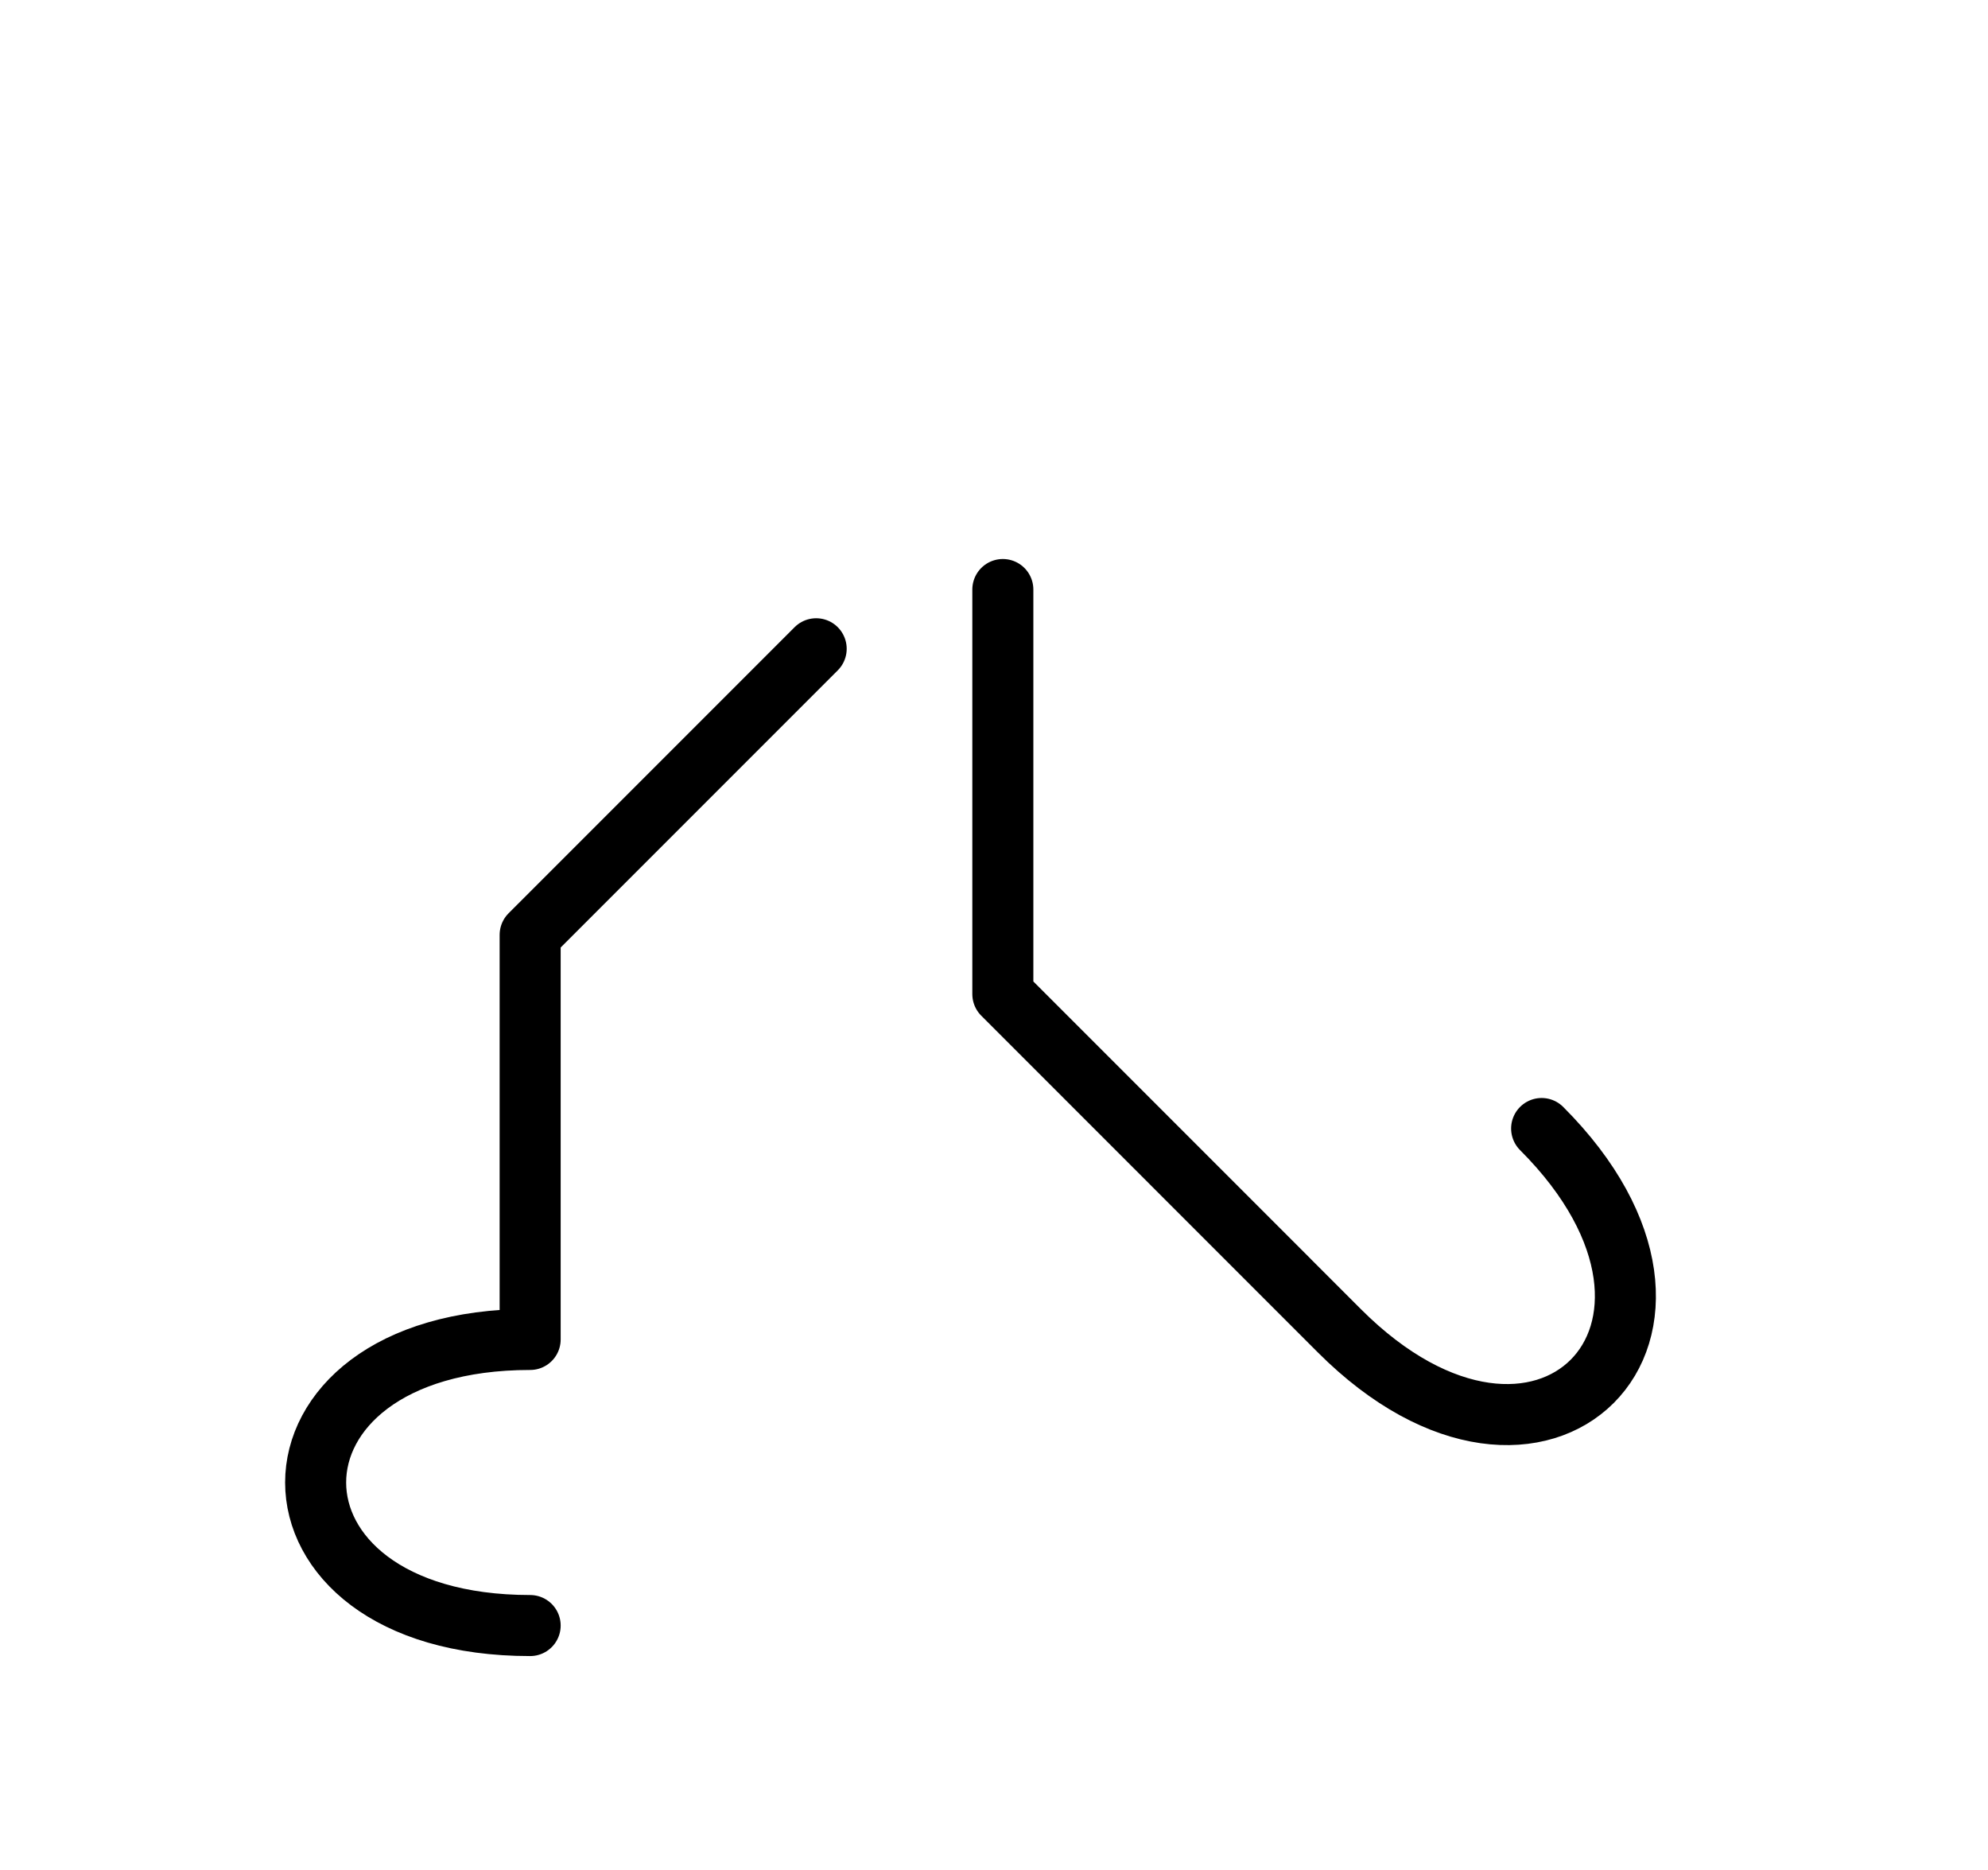 <?xml version="1.0" encoding="UTF-8"?>
<svg xmlns="http://www.w3.org/2000/svg" xmlns:xlink="http://www.w3.org/1999/xlink"
     width="40.716" height="38.284" viewBox="0 0 40.716 38.284">
<defs>
<path d="M23.468,23.284 L26.397,26.213 L20.539,20.355 L20.539,12.071 M23.468,23.284 L20.539,20.355 L27.432,27.249 C31.574,31.391,35.716,27.249,31.574,23.107 M10.858,23.284 L10.858,27.426 L10.858,19.142 L16.716,13.284 M10.858,23.284 L10.858,19.142 L10.858,27.426 C5.0,27.426,5.0,33.284,10.858,33.284" stroke="black" fill="none" stroke-width="1.25" stroke-linecap="round" stroke-linejoin="round" id="d0" />
</defs>
<use xlink:href="#d0" x="0" y="0" />
</svg>